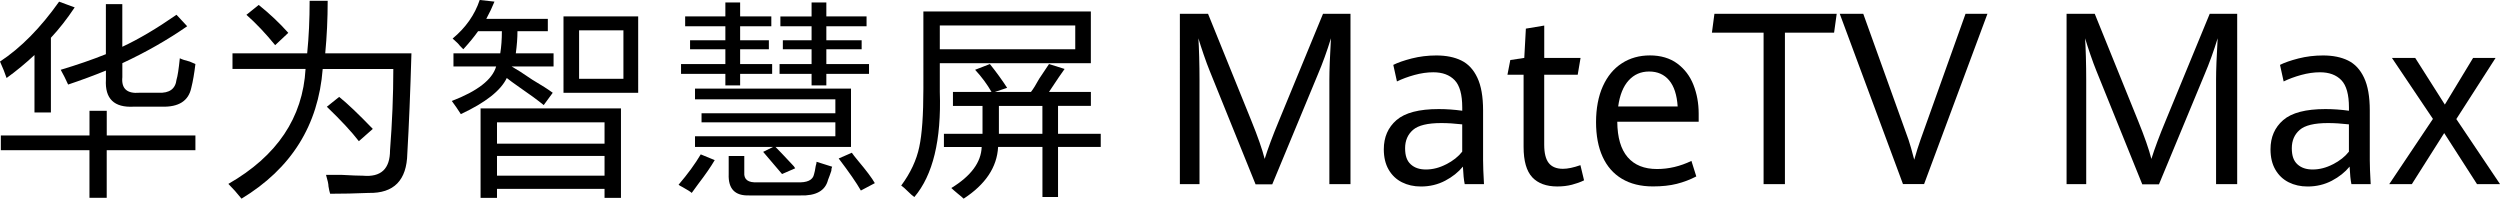 <?xml version="1.0" encoding="UTF-8"?>
<svg id="_图层_2" data-name="图层 2" xmlns="http://www.w3.org/2000/svg" viewBox="0 0 692.51 55.03">
  <g id="_图层_1-2" data-name="图层 1">
    <g>
      <g>
        <path d="M335.1,19.66c-.52-1.28-1.08-2.8-1.68-4.54s-1.08-3.25-1.46-4.51c.08,1.22,.16,2.93,.22,5.15,.06,2.22,.09,4.32,.09,6.32v28.93h-5.44V3.82h7.8l11.98,29.58c1.8,4.43,3.04,7.97,3.71,10.62,.92-2.93,2.23-6.44,3.93-10.52l12.23-29.68h7.61V51h-5.85V22.07c0-2.67,.15-6.49,.44-11.47-1.11,3.61-2.32,6.94-3.62,10l-12.64,30.46h-4.62l-12.7-31.41Z"/>
        <path d="M405.73,51c-.23-1.09-.4-2.7-.5-4.85-1.26,1.54-2.9,2.85-4.92,3.91-2.02,1.06-4.26,1.6-6.71,1.6-1.95,0-3.7-.39-5.25-1.17-1.55-.78-2.78-1.94-3.68-3.49-.9-1.54-1.35-3.42-1.35-5.64,0-3.37,1.17-6.06,3.52-8.1,2.35-2.03,6.25-3.05,11.7-3.05,2.08,0,4.25,.15,6.51,.46v-.88c0-3.6-.7-6.13-2.11-7.59s-3.38-2.18-5.91-2.18c-1.68,0-3.42,.25-5.24,.75-1.81,.5-3.42,1.1-4.83,1.79l-1.01-4.59c1.24-.63,2.94-1.22,5.11-1.78,2.17-.55,4.44-.83,6.81-.83,2.73,0,5.04,.47,6.93,1.4,1.9,.93,3.38,2.52,4.43,4.76,1.06,2.24,1.59,5.26,1.59,9.06v13.81c0,1.46,.08,3.66,.25,6.61h-5.35Zm-5.11-5.49c1.88-.97,3.35-2.13,4.42-3.5v-7.56c-2.1-.24-4.04-.36-5.82-.36-3.75,0-6.36,.63-7.81,1.89s-2.19,2.95-2.19,5.08,.52,3.51,1.56,4.46c1.04,.96,2.44,1.43,4.2,1.43,1.89,0,3.77-.48,5.64-1.45Z"/>
        <path d="M424.45,49.11c-1.6-1.69-2.41-4.51-2.41-8.44V20.7h-4.47l.79-4.07,3.87-.59,.44-8.11,5.09-.85v8.96h10.06l-.79,4.66h-9.28v19.38c0,2.32,.42,4.02,1.26,5.08,.84,1.06,2.15,1.6,3.93,1.6,1.32,0,2.93-.34,4.84-1.01l1.01,4.2c-.96,.48-2.08,.88-3.33,1.21-1.26,.33-2.62,.49-4.09,.49-3.02,0-5.33-.85-6.93-2.54Z"/>
        <path d="M470.54,33.73h-22.55c.04,4.37,1,7.64,2.88,9.82s4.59,3.27,8.13,3.27c3.25,0,6.42-.75,9.53-2.25l1.35,4.3c-1.7,.89-3.5,1.57-5.39,2.05s-4.1,.72-6.62,.72c-3.38,0-6.24-.71-8.6-2.12s-4.14-3.45-5.35-6.11c-1.21-2.66-1.81-5.86-1.81-9.59s.63-7.16,1.89-9.94c1.26-2.78,3.01-4.9,5.27-6.35,2.25-1.46,4.85-2.18,7.78-2.18s5.54,.75,7.56,2.25c2.02,1.5,3.52,3.47,4.48,5.91,.96,2.44,1.45,5.1,1.45,7.96v2.25Zm-5.82-4.24c-.21-3.21-1-5.63-2.37-7.25s-3.21-2.43-5.52-2.43-4.18,.82-5.68,2.46c-1.5,1.64-2.47,4.04-2.91,7.22h16.48Z"/>
        <path d="M488.52,9.04h-14.31l.69-5.21h33.87l-.72,5.21h-13.62V51h-5.91V9.04Z"/>
        <path d="M509.62,3.82h6.51l12.55,34.92c.38,1.11,.9,2.94,1.57,5.5,.61-2.13,1.18-3.96,1.73-5.5l12.48-34.92h6.07l-17.55,47.17h-5.85L509.62,3.82Z"/>
      </g>
      <g>
        <path d="M580.72,19.66c-.52-1.28-1.08-2.8-1.68-4.54s-1.08-3.25-1.46-4.51c.08,1.22,.16,2.93,.22,5.15,.06,2.22,.09,4.32,.09,6.32v28.93h-5.44V3.82h7.8l11.98,29.58c1.8,4.43,3.04,7.97,3.71,10.62,.92-2.93,2.23-6.44,3.93-10.52l12.23-29.68h7.61V51h-5.85V22.07c0-2.67,.15-6.49,.44-11.47-1.11,3.61-2.32,6.94-3.62,10l-12.64,30.46h-4.62l-12.7-31.41Z"/>
        <path d="M651.35,51c-.23-1.09-.4-2.7-.5-4.85-1.26,1.54-2.9,2.85-4.92,3.91-2.02,1.06-4.26,1.6-6.71,1.6-1.95,0-3.7-.39-5.25-1.17-1.55-.78-2.78-1.94-3.68-3.49-.9-1.54-1.35-3.42-1.35-5.64,0-3.37,1.17-6.06,3.52-8.1,2.35-2.03,6.25-3.05,11.7-3.05,2.08,0,4.25,.15,6.51,.46v-.88c0-3.6-.7-6.13-2.11-7.59s-3.38-2.18-5.91-2.18c-1.68,0-3.42,.25-5.24,.75-1.81,.5-3.42,1.1-4.83,1.79l-1.01-4.59c1.24-.63,2.94-1.22,5.11-1.78,2.17-.55,4.44-.83,6.81-.83,2.73,0,5.04,.47,6.93,1.4,1.9,.93,3.38,2.52,4.43,4.76,1.06,2.24,1.59,5.26,1.59,9.06v13.81c0,1.46,.08,3.66,.25,6.61h-5.35Zm-5.11-5.49c1.88-.97,3.35-2.13,4.42-3.5v-7.56c-2.1-.24-4.04-.36-5.82-.36-3.75,0-6.36,.63-7.81,1.89s-2.19,2.95-2.19,5.08,.52,3.51,1.56,4.46c1.04,.96,2.44,1.43,4.2,1.43,1.89,0,3.77-.48,5.64-1.45Z"/>
        <path d="M673.92,32.92l-11.35-16.88h6.45l8.21,12.93,7.83-12.93h6.23l-10.88,16.94,12.11,18.02h-6.38l-9.09-14.14-8.96,14.14h-6.26l12.11-18.08Z"/>
      </g>
      <g>
        <path d="M1.82,21.6c-.45-1.36-1.06-2.88-1.82-4.55C5.76,13.27,11.22,7.73,16.37,.46l4.32,1.59c-2.12,3.18-4.32,5.99-6.59,8.41V31.15h-4.55V15.24c-2.43,2.27-5,4.4-7.73,6.37ZM.23,41.61v-4.09H24.79v-6.82h4.78v6.82h24.56v4.09H29.56v13.19h-4.78v-13.19H.23ZM18.87,23.42c-.61-1.37-1.29-2.73-2.05-4.09,4.55-1.36,8.72-2.8,12.51-4.32V1.14h4.55V12.96c4.55-2.12,9.55-5.08,15.01-8.87l2.96,3.18c-5.46,3.79-11.45,7.2-17.96,10.23v3.87c-.31,3.18,1.29,4.63,4.78,4.32h5.23c3.03,.15,4.7-1.06,5-3.64,.3-.91,.6-2.88,.91-5.91,.6,.31,1.51,.61,2.73,.91,.76,.3,1.29,.53,1.59,.68-.31,2.58-.68,4.78-1.14,6.59-.76,3.64-3.49,5.38-8.19,5.23h-7.73c-5.46,.31-8.04-2.2-7.73-7.5v-2.5c-3.34,1.36-6.82,2.65-10.46,3.87Z"/>
        <path d="M66.9,55.03c-1.21-1.52-2.43-2.88-3.64-4.09,13.49-7.73,20.62-18.34,21.38-31.84h-20.24v-4.32h20.69c.46-4.55,.68-9.4,.68-14.55h5c0,5-.23,9.86-.68,14.55h23.88c-.31,10.61-.68,19.86-1.14,27.74-.15,7.43-3.72,11.06-10.69,10.92-3.64,.15-7.2,.23-10.69,.23-.15-.46-.31-1.14-.46-2.05,0-.61-.23-1.67-.68-3.18h4.32c2.73,.15,4.7,.23,5.91,.23,5,.45,7.5-1.89,7.5-7.05,.6-7.73,.91-15.24,.91-22.51h-19.56c-1.21,15.62-8.72,27.59-22.51,35.93Zm9.32-42.52c-2.58-3.18-5.23-5.99-7.96-8.41l3.41-2.73c3.03,2.43,5.76,5,8.19,7.73l-3.64,3.41Zm23.19,26.61c-1.97-2.58-4.93-5.76-8.87-9.55l3.41-2.73c2.27,1.82,5.38,4.78,9.32,8.87l-3.87,3.41Z"/>
        <path d="M128.34,13.64c-.15-.15-.46-.46-.91-.91-.31-.45-.99-1.14-2.05-2.05,3.64-3.03,6.14-6.59,7.5-10.69l4.09,.46c-.61,1.52-1.36,3.11-2.27,4.78h17.05v3.41h-8.41c0,1.82-.15,3.87-.46,6.14h10.46v3.64h-11.6c1.36,.76,3.26,1.97,5.68,3.64,2.58,1.52,4.47,2.73,5.69,3.64l-2.5,3.41c-1.67-1.36-3.94-3.03-6.82-5-1.52-1.06-2.65-1.89-3.41-2.5-1.67,3.49-5.91,6.82-12.73,10-.76-1.21-1.59-2.42-2.5-3.64,7.12-2.73,11.22-5.91,12.28-9.55h-11.82v-3.64h12.96c.3-1.82,.45-3.87,.45-6.14h-6.59c-1.06,1.52-2.43,3.18-4.09,5Zm4.78,41.16V30.02h38.89v24.79h-4.55v-2.5h-29.79v2.5h-4.55Zm4.55-20.92v5.91h29.79v-5.91h-29.79Zm0,9.32v5.46h29.79v-5.46h-29.79Zm18.42-17.51V4.55h20.69V25.7h-20.69Zm4.32-17.28v13.42h12.28V8.41h-12.28Z"/>
        <path d="M191.61,53.44c-.31-.31-1.14-.83-2.5-1.59-.61-.31-.99-.53-1.14-.68,2.58-3.03,4.62-5.83,6.14-8.41l3.87,1.59c-1.06,1.82-2.58,4.02-4.55,6.59-.76,1.06-1.36,1.89-1.82,2.5Zm-1.82-46.16v-2.73h11.14V.68h4.09v3.87h8.64v2.73h-8.64v3.87h7.96v2.5h-7.96v4.09h8.87v2.73h-8.87v3.18h-4.09v-3.18h-12.28v-2.73h12.28v-4.09h-9.78v-2.5h9.78v-3.87h-11.14Zm2.73,33.43v-2.96h38.88v-3.87h-37.07v-2.5h37.07v-3.87h-38.88v-2.96h43.21v16.15h-20.92c.91,.91,2.42,2.5,4.55,4.78,.46,.45,.76,.83,.91,1.14l-3.64,1.59c-1.06-1.21-2.81-3.26-5.23-6.14l2.73-1.36h-21.6Zm15.01,13.42c-3.94,.15-5.84-1.82-5.68-5.91v-5h4.32v4.55c-.15,1.97,1.06,2.88,3.64,2.73h10.91c2.88,.15,4.47-.61,4.78-2.27,.15-.46,.3-1.21,.46-2.27,.15-.45,.23-.83,.23-1.14,1.51,.46,2.96,.91,4.32,1.36-.15,.31-.23,.68-.23,1.14-.3,.91-.61,1.74-.91,2.5-.76,3.03-3.34,4.47-7.73,4.32h-14.1Zm8.64-46.84v-2.73h8.64V.68h4.09v3.87h11.14v2.73h-11.14v3.87h9.78v2.5h-9.78v4.09h11.82v2.73h-11.82v3.18h-4.09v-3.18h-8.87v-2.73h8.87v-4.09h-7.96v-2.5h7.96v-3.87h-8.64Zm22.29,45.48c-1.21-2.12-3.26-5.08-6.14-8.87l3.64-1.59c.3,.45,.83,1.14,1.59,2.05,2.42,2.88,4.02,5,4.78,6.37l-3.87,2.05Z"/>
        <path d="M253.28,54.58c-.46-.31-1.06-.83-1.82-1.59-.76-.76-1.36-1.29-1.82-1.59,2.58-3.49,4.24-7.05,5-10.69,.76-3.49,1.14-8.87,1.14-16.15V3.18h46.39v14.33h-41.84v7.96c.45,13.34-1.9,23.04-7.05,29.11Zm7.05-47.53v6.59h37.52V7.05h-37.52Zm3.64,22.29v-3.87h10.69c-1.22-2.12-2.73-4.17-4.55-6.14l4.09-1.59c1.82,2.27,3.41,4.47,4.78,6.59l-3.41,1.14h10.01c.6-.76,1.36-1.97,2.27-3.64,1.21-1.82,2.12-3.18,2.73-4.09l4.32,1.36c-.31,.46-.83,1.22-1.59,2.27-1.21,1.82-2.12,3.18-2.73,4.09h11.6v3.87h-9.1v7.73h11.83v3.64h-11.83v13.87h-4.32v-13.87h-12.28c-.3,5.61-3.49,10.38-9.55,14.33-.3-.31-.83-.76-1.59-1.36-.91-.76-1.52-1.29-1.82-1.59,5.46-3.34,8.26-7.12,8.41-11.37h-10.46v-3.64h10.69v-7.73h-8.19Zm12.73,6.59v1.14h12.05v-7.73h-12.05v6.59Z"/>
      </g>
    </g>
  </g>
</svg>